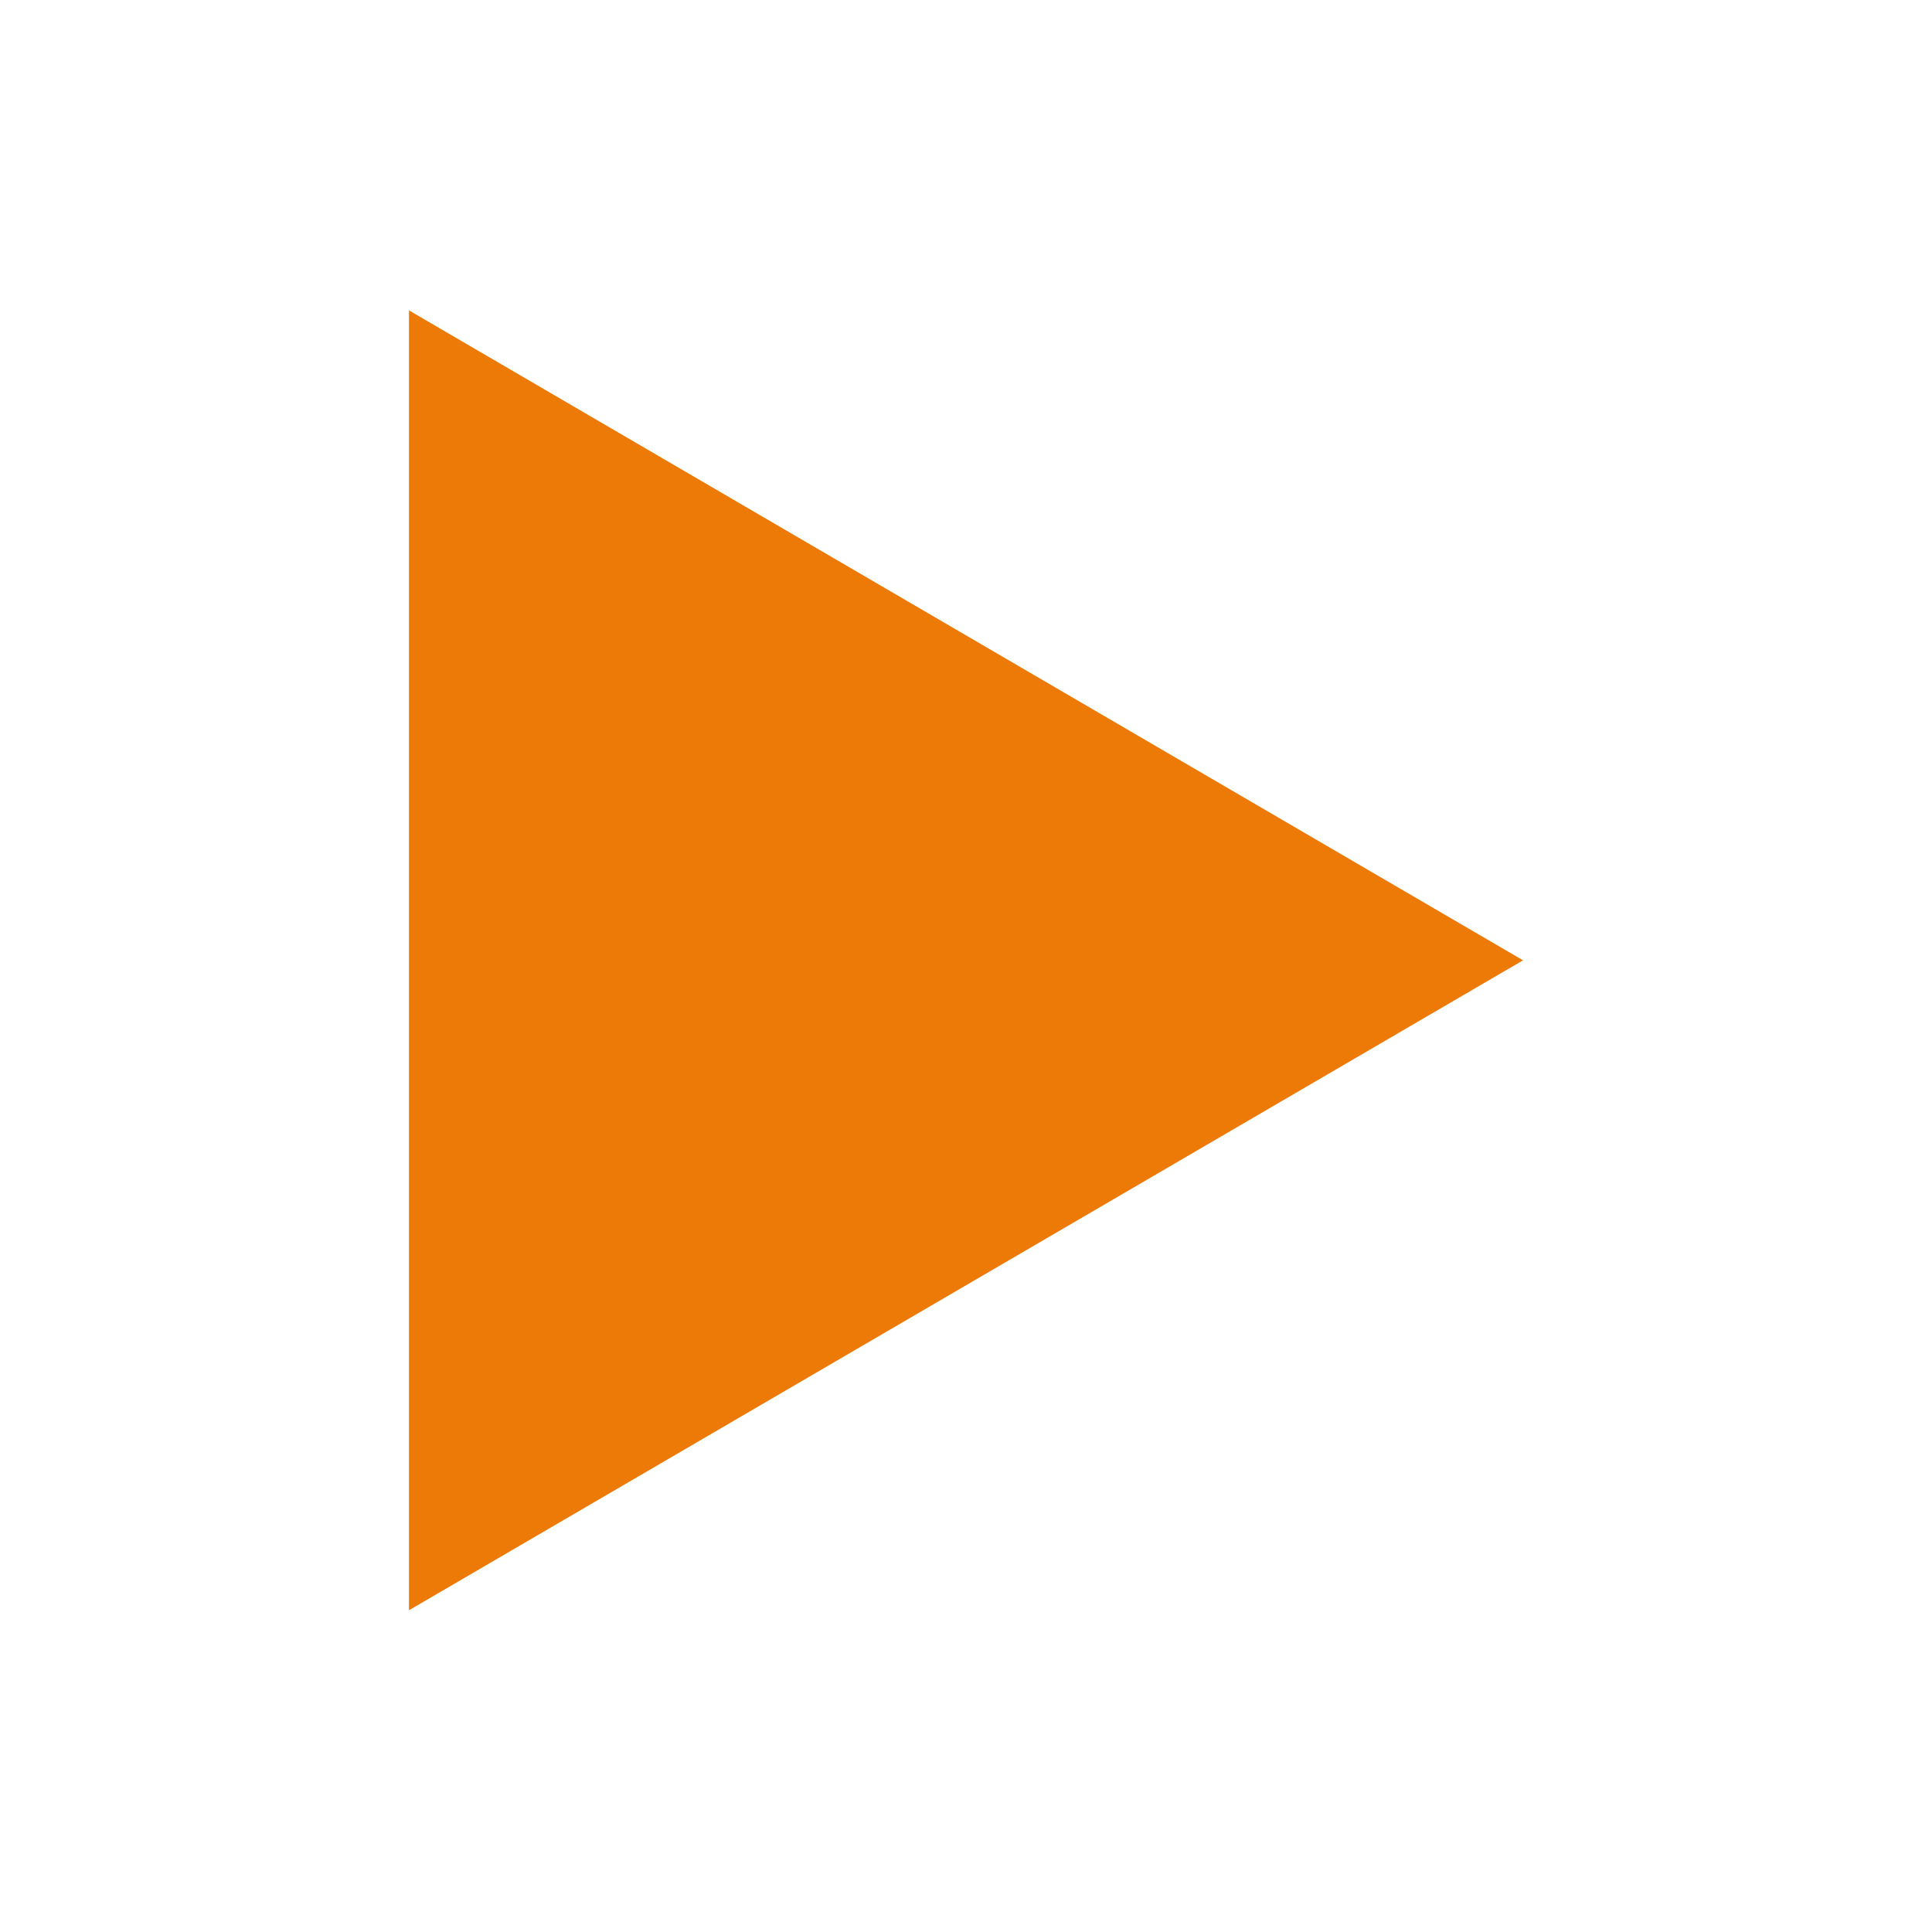<?xml version="1.0" encoding="UTF-8" standalone="no"?>
<!-- Created with Inkscape (http://www.inkscape.org/) -->

<svg
   xmlns:dc="http://purl.org/dc/elements/1.1/"
   xmlns:cc="http://creativecommons.org/ns#"
   xmlns:rdf="http://www.w3.org/1999/02/22-rdf-syntax-ns#"
   xmlns:svg="http://www.w3.org/2000/svg"
   xmlns="http://www.w3.org/2000/svg"
   xmlns:sodipodi="http://sodipodi.sourceforge.net/DTD/sodipodi-0.dtd"
   xmlns:inkscape="http://www.inkscape.org/namespaces/inkscape"
   width="4.762mm"
   height="4.762mm"
   viewBox="0 0 4.762 4.762"
   version="1.1"
   id="svg8"
   inkscape:version="0.92.1 r15371"
   sodipodi:docname="next.svg">
  <defs
     id="defs2">
    <inkscape:perspective
       sodipodi:type="inkscape:persp3d"
       inkscape:vp_x="-30.705217 : 20.043811 : 1"
       inkscape:vp_y="0 : 55221.145 : 0"
       inkscape:vp_z="75.832238 : 20.043811 : 1"
       inkscape:persp3d-origin="22.563513 : -23.787059 : 1"
       id="perspective10561" />
    <inkscape:perspective
       sodipodi:type="inkscape:persp3d"
       inkscape:vp_x="1.7069556 : 10.451315 : 1"
       inkscape:vp_y="0 : 14610.595 : 0"
       inkscape:vp_z="29.894992 : 10.451315 : 1"
       inkscape:persp3d-origin="15.800974 : -1.1456029 : 1"
       id="perspective10411" />
    <inkscape:perspective
       sodipodi:type="inkscape:persp3d"
       inkscape:vp_x="0.19208503 : 2.5870661 : 1"
       inkscape:vp_y="0 : 1450.255 : 0"
       inkscape:vp_z="2.9900437 : 2.5870661 : 1"
       inkscape:persp3d-origin="1.5910644 : 1.4359502 : 1"
       id="perspective10363" />
    <inkscape:perspective
       sodipodi:type="inkscape:persp3d"
       inkscape:vp_x="0.33459183 : 2.925187 : 1"
       inkscape:vp_y="0 : 2467.9505 : 0"
       inkscape:vp_z="5.0959772 : 2.925187 : 1"
       inkscape:persp3d-origin="2.7152846 : 0.96629235 : 1"
       id="perspective10194" />
    <inkscape:perspective
       sodipodi:type="inkscape:persp3d"
       inkscape:vp_x="1.943959 : 9.8665687 : 1"
       inkscape:vp_y="3818.258 : 2.9185178e-013 : 0"
       inkscape:vp_z="1.943959 : 0.67070042 : 1"
       inkscape:persp3d-origin="-1.0867199 : 5.2686345 : 1"
       id="perspective10162" />
    <inkscape:perspective
       sodipodi:type="inkscape:persp3d"
       inkscape:vp_x="11.552281 : 1.5128481 : 1"
       inkscape:vp_y="0 : 3865.7201 : 0"
       inkscape:vp_z="19.010366 : 1.5128481 : 1"
       inkscape:persp3d-origin="15.281324 : -1.555503 : 1"
       id="perspective10060" />
    <filter
       id="filter11894"
       inkscape:label="Blur"
       style="color-interpolation-filters:sRGB">
      <feGaussianBlur
         id="feGaussianBlur11892"
         result="blur"
         stdDeviation="0.01 0.01" />
    </filter>
    <filter
       id="filter11894-7"
       inkscape:label="Blur"
       style="color-interpolation-filters:sRGB">
      <feGaussianBlur
         id="feGaussianBlur11892-9"
         result="blur"
         stdDeviation="0.01 0.01" />
    </filter>
    <filter
       id="filter11894-0"
       inkscape:label="Blur"
       style="color-interpolation-filters:sRGB">
      <feGaussianBlur
         id="feGaussianBlur11892-5"
         result="blur"
         stdDeviation="0.01 0.01" />
    </filter>
    <filter
       id="filter11894-9"
       inkscape:label="Blur"
       style="color-interpolation-filters:sRGB">
      <feGaussianBlur
         id="feGaussianBlur11892-8"
         result="blur"
         stdDeviation="0.01 0.01" />
    </filter>
    <filter
       id="filter11894-7-2"
       inkscape:label="Blur"
       style="color-interpolation-filters:sRGB">
      <feGaussianBlur
         id="feGaussianBlur11892-9-4"
         result="blur"
         stdDeviation="0.01 0.01" />
    </filter>
    <filter
       id="filter11894-7-7"
       inkscape:label="Blur"
       style="color-interpolation-filters:sRGB">
      <feGaussianBlur
         id="feGaussianBlur11892-9-8"
         result="blur"
         stdDeviation="0.01 0.01" />
    </filter>
    <filter
       id="filter11894-7-2-3"
       inkscape:label="Blur"
       style="color-interpolation-filters:sRGB">
      <feGaussianBlur
         id="feGaussianBlur11892-9-4-9"
         result="blur"
         stdDeviation="0.01 0.01" />
    </filter>
    <filter
       id="filter11894-79"
       inkscape:label="Blur"
       style="color-interpolation-filters:sRGB">
      <feGaussianBlur
         id="feGaussianBlur11892-50"
         result="blur"
         stdDeviation="0.01 0.01" />
    </filter>
    <filter
       id="filter11894-79-4"
       inkscape:label="Blur"
       style="color-interpolation-filters:sRGB">
      <feGaussianBlur
         id="feGaussianBlur11892-50-8"
         result="blur"
         stdDeviation="0.01 0.01" />
    </filter>
    <filter
       id="filter11894-9-7"
       inkscape:label="Blur"
       style="color-interpolation-filters:sRGB">
      <feGaussianBlur
         id="feGaussianBlur11892-8-0"
         result="blur"
         stdDeviation="0.01 0.01" />
    </filter>
    <filter
       style="color-interpolation-filters:sRGB;"
       inkscape:label="Blur"
       id="filter152">
      <feGaussianBlur
         stdDeviation="0.02 0.02"
         result="fbSourceGraphic"
         id="feGaussianBlur150" />
      <feColorMatrix
         result="fbSourceGraphicAlpha"
         in="fbSourceGraphic"
         values="0 0 0 -1 0 0 0 0 -1 0 0 0 0 -1 0 0 0 0 1 0"
         id="feColorMatrix154" />
      <feGaussianBlur
         id="feGaussianBlur156"
         stdDeviation="0.01 0.01"
         result="blur"
         in="fbSourceGraphic" />
    </filter>
    <filter
       style="color-interpolation-filters:sRGB"
       inkscape:label="Blur"
       id="filter152-2">
      <feGaussianBlur
         stdDeviation="0.02 0.02"
         result="fbSourceGraphic"
         id="feGaussianBlur150-3" />
      <feColorMatrix
         result="fbSourceGraphicAlpha"
         in="fbSourceGraphic"
         values="0 0 0 -1 0 0 0 0 -1 0 0 0 0 -1 0 0 0 0 1 0"
         id="feColorMatrix154-8" />
      <feGaussianBlur
         id="feGaussianBlur156-8"
         stdDeviation="0.01 0.01"
         result="blur"
         in="fbSourceGraphic" />
    </filter>
    <filter
       style="color-interpolation-filters:sRGB"
       inkscape:label="Blur"
       id="filter152-6">
      <feGaussianBlur
         stdDeviation="0.02 0.02"
         result="fbSourceGraphic"
         id="feGaussianBlur150-5" />
      <feColorMatrix
         result="fbSourceGraphicAlpha"
         in="fbSourceGraphic"
         values="0 0 0 -1 0 0 0 0 -1 0 0 0 0 -1 0 0 0 0 1 0"
         id="feColorMatrix154-7" />
      <feGaussianBlur
         id="feGaussianBlur156-3"
         stdDeviation="0.01 0.01"
         result="blur"
         in="fbSourceGraphic" />
    </filter>
    <filter
       style="color-interpolation-filters:sRGB"
       inkscape:label="Blur"
       id="filter152-0">
      <feGaussianBlur
         stdDeviation="0.02 0.02"
         result="fbSourceGraphic"
         id="feGaussianBlur150-9" />
      <feColorMatrix
         result="fbSourceGraphicAlpha"
         in="fbSourceGraphic"
         values="0 0 0 -1 0 0 0 0 -1 0 0 0 0 -1 0 0 0 0 1 0"
         id="feColorMatrix154-9" />
      <feGaussianBlur
         id="feGaussianBlur156-5"
         stdDeviation="0.01 0.01"
         result="blur"
         in="fbSourceGraphic" />
    </filter>
    <filter
       style="color-interpolation-filters:sRGB"
       inkscape:label="Blur"
       id="filter152-7">
      <feGaussianBlur
         stdDeviation="0.02 0.02"
         result="fbSourceGraphic"
         id="feGaussianBlur150-7" />
      <feColorMatrix
         result="fbSourceGraphicAlpha"
         in="fbSourceGraphic"
         values="0 0 0 -1 0 0 0 0 -1 0 0 0 0 -1 0 0 0 0 1 0"
         id="feColorMatrix154-4" />
      <feGaussianBlur
         id="feGaussianBlur156-1"
         stdDeviation="0.01 0.01"
         result="blur"
         in="fbSourceGraphic" />
    </filter>
    <filter
       style="color-interpolation-filters:sRGB"
       inkscape:label="Blur"
       id="filter152-1">
      <feGaussianBlur
         stdDeviation="0.02 0.02"
         result="fbSourceGraphic"
         id="feGaussianBlur150-31" />
      <feColorMatrix
         result="fbSourceGraphicAlpha"
         in="fbSourceGraphic"
         values="0 0 0 -1 0 0 0 0 -1 0 0 0 0 -1 0 0 0 0 1 0"
         id="feColorMatrix154-85" />
      <feGaussianBlur
         id="feGaussianBlur156-6"
         stdDeviation="0.01 0.01"
         result="blur"
         in="fbSourceGraphic" />
    </filter>
    <filter
       style="color-interpolation-filters:sRGB;"
       inkscape:label="Blur"
       id="filter279">
      <feGaussianBlur
         stdDeviation="0.01 0.01"
         result="blur"
         id="feGaussianBlur277" />
    </filter>
    <filter
       style="color-interpolation-filters:sRGB;"
       inkscape:label="Blur"
       id="filter285">
      <feGaussianBlur
         stdDeviation="0.01 0.01"
         result="blur"
         id="feGaussianBlur283" />
    </filter>
    <filter
       style="color-interpolation-filters:sRGB;"
       inkscape:label="Blur"
       id="filter294">
      <feGaussianBlur
         stdDeviation="0.01 0.01"
         result="blur"
         id="feGaussianBlur292" />
    </filter>
    <filter
       style="color-interpolation-filters:sRGB;"
       inkscape:label="Blur"
       id="filter300">
      <feGaussianBlur
         stdDeviation="0.01 0.01"
         result="blur"
         id="feGaussianBlur298" />
    </filter>
    <filter
       style="color-interpolation-filters:sRGB;"
       inkscape:label="Blend"
       id="filter300-9"
       inkscape:menu="Image Effects"
       inkscape:menu-tooltip="Glowing image content without blurring it">
      <feGaussianBlur
         stdDeviation="0.01 0.01"
         result="fbSourceGraphic"
         id="feGaussianBlur298-8" />
      <feColorMatrix
         result="fbSourceGraphicAlpha"
         in="fbSourceGraphic"
         values="0 0 0 -1 0 0 0 0 -1 0 0 0 0 -1 0 0 0 0 1 0"
         id="feColorMatrix323" />
      <feGaussianBlur
         id="feGaussianBlur325"
         stdDeviation="0.01 0.01"
         result="fbSourceGraphic"
         in="fbSourceGraphic" />
      <feColorMatrix
         result="fbSourceGraphicAlpha"
         in="fbSourceGraphic"
         values="0 0 0 -1 0 0 0 0 -1 0 0 0 0 -1 0 0 0 0 1 0"
         id="feColorMatrix327" />
      <feGaussianBlur
         id="feGaussianBlur329"
         stdDeviation="0.01 0.01"
         result="fbSourceGraphic"
         in="fbSourceGraphic" />
      <feColorMatrix
         result="fbSourceGraphicAlpha"
         in="fbSourceGraphic"
         values="0 0 0 -1 0 0 0 0 -1 0 0 0 0 -1 0 0 0 0 1 0"
         id="feColorMatrix331" />
      <feGaussianBlur
         id="feGaussianBlur333"
         stdDeviation="0.01 0.01"
         result="fbSourceGraphic"
         in="fbSourceGraphic" />
      <feColorMatrix
         result="fbSourceGraphicAlpha"
         in="fbSourceGraphic"
         values="0 0 0 -1 0 0 0 0 -1 0 0 0 0 -1 0 0 0 0 1 0"
         id="feColorMatrix335" />
      <feGaussianBlur
         id="feGaussianBlur337"
         stdDeviation="0.01 0.01"
         result="fbSourceGraphic"
         in="fbSourceGraphic" />
      <feColorMatrix
         result="fbSourceGraphicAlpha"
         in="fbSourceGraphic"
         values="0 0 0 -1 0 0 0 0 -1 0 0 0 0 -1 0 0 0 0 1 0"
         id="feColorMatrix339" />
      <feGaussianBlur
         id="feGaussianBlur341"
         stdDeviation="0.01 0.01"
         result="fbSourceGraphic"
         in="fbSourceGraphic" />
      <feColorMatrix
         result="fbSourceGraphicAlpha"
         in="fbSourceGraphic"
         values="0 0 0 -1 0 0 0 0 -1 0 0 0 0 -1 0 0 0 0 1 0"
         id="feColorMatrix343" />
      <feGaussianBlur
         id="feGaussianBlur345"
         stdDeviation="0.01 0.01"
         result="fbSourceGraphic"
         in="fbSourceGraphic" />
      <feColorMatrix
         result="fbSourceGraphicAlpha"
         in="fbSourceGraphic"
         values="0 0 0 -1 0 0 0 0 -1 0 0 0 0 -1 0 0 0 0 1 0"
         id="feColorMatrix347" />
      <feGaussianBlur
         id="feGaussianBlur349"
         stdDeviation="0.01 0.01"
         result="fbSourceGraphic"
         in="fbSourceGraphic" />
      <feColorMatrix
         result="fbSourceGraphicAlpha"
         in="fbSourceGraphic"
         values="0 0 0 -1 0 0 0 0 -1 0 0 0 0 -1 0 0 0 0 1 0"
         id="feColorMatrix351" />
      <feGaussianBlur
         id="feGaussianBlur353"
         stdDeviation="0.01 0.01"
         result="fbSourceGraphic"
         in="fbSourceGraphic" />
      <feColorMatrix
         result="fbSourceGraphicAlpha"
         in="fbSourceGraphic"
         values="0 0 0 -1 0 0 0 0 -1 0 0 0 0 -1 0 0 0 0 1 0"
         id="feColorMatrix355" />
      <feGaussianBlur
         id="feGaussianBlur357"
         stdDeviation="0.01 0.01"
         result="fbSourceGraphic"
         in="fbSourceGraphic" />
      <feColorMatrix
         result="fbSourceGraphicAlpha"
         in="fbSourceGraphic"
         values="0 0 0 -1 0 0 0 0 -1 0 0 0 0 -1 0 0 0 0 1 0"
         id="feColorMatrix359" />
      <feGaussianBlur
         id="feGaussianBlur361"
         stdDeviation="0.01 0.01"
         result="fbSourceGraphic"
         in="fbSourceGraphic" />
      <feColorMatrix
         result="fbSourceGraphicAlpha"
         in="fbSourceGraphic"
         values="0 0 0 -1 0 0 0 0 -1 0 0 0 0 -1 0 0 0 0 1 0"
         id="feColorMatrix363" />
      <feGaussianBlur
         id="feGaussianBlur365"
         stdDeviation="0.01 0.01"
         result="fbSourceGraphic"
         in="fbSourceGraphic" />
      <feColorMatrix
         result="fbSourceGraphicAlpha"
         in="fbSourceGraphic"
         values="0 0 0 -1 0 0 0 0 -1 0 0 0 0 -1 0 0 0 0 1 0"
         id="feColorMatrix367" />
      <feGaussianBlur
         id="feGaussianBlur369"
         stdDeviation="0.01 0.01"
         result="fbSourceGraphic"
         in="fbSourceGraphic" />
      <feColorMatrix
         result="fbSourceGraphicAlpha"
         in="fbSourceGraphic"
         values="0 0 0 -1 0 0 0 0 -1 0 0 0 0 -1 0 0 0 0 1 0"
         id="feColorMatrix371" />
      <feGaussianBlur
         id="feGaussianBlur373"
         stdDeviation="0.01 0.01"
         result="fbSourceGraphic"
         in="fbSourceGraphic" />
      <feColorMatrix
         result="fbSourceGraphicAlpha"
         in="fbSourceGraphic"
         values="0 0 0 -1 0 0 0 0 -1 0 0 0 0 -1 0 0 0 0 1 0"
         id="feColorMatrix375" />
      <feGaussianBlur
         id="feGaussianBlur377"
         stdDeviation="0.01 0.01"
         result="fbSourceGraphic"
         in="fbSourceGraphic" />
      <feColorMatrix
         result="fbSourceGraphicAlpha"
         in="fbSourceGraphic"
         values="0 0 0 -1 0 0 0 0 -1 0 0 0 0 -1 0 0 0 0 1 0"
         id="feColorMatrix379" />
      <feGaussianBlur
         id="feGaussianBlur381"
         stdDeviation="0.01 0.01"
         result="fbSourceGraphic"
         in="fbSourceGraphic" />
      <feColorMatrix
         result="fbSourceGraphicAlpha"
         in="fbSourceGraphic"
         values="0 0 0 -1 0 0 0 0 -1 0 0 0 0 -1 0 0 0 0 1 0"
         id="feColorMatrix383" />
      <feGaussianBlur
         id="feGaussianBlur385"
         stdDeviation="0.01 0.01"
         result="fbSourceGraphic"
         in="fbSourceGraphic" />
      <feColorMatrix
         result="fbSourceGraphicAlpha"
         in="fbSourceGraphic"
         values="0 0 0 -1 0 0 0 0 -1 0 0 0 0 -1 0 0 0 0 1 0"
         id="feColorMatrix387" />
      <feGaussianBlur
         id="feGaussianBlur389"
         stdDeviation="0.01 0.01"
         result="fbSourceGraphic"
         in="fbSourceGraphic" />
      <feColorMatrix
         result="fbSourceGraphicAlpha"
         in="fbSourceGraphic"
         values="0 0 0 -1 0 0 0 0 -1 0 0 0 0 -1 0 0 0 0 1 0"
         id="feColorMatrix391" />
      <feGaussianBlur
         id="feGaussianBlur393"
         stdDeviation="0.01 0.01"
         result="fbSourceGraphic"
         in="fbSourceGraphic" />
      <feColorMatrix
         result="fbSourceGraphicAlpha"
         in="fbSourceGraphic"
         values="0 0 0 -1 0 0 0 0 -1 0 0 0 0 -1 0 0 0 0 1 0"
         id="feColorMatrix395" />
      <feGaussianBlur
         id="feGaussianBlur397"
         stdDeviation="0.03 0.03"
         result="fbSourceGraphic"
         in="fbSourceGraphic" />
      <feColorMatrix
         result="fbSourceGraphicAlpha"
         in="fbSourceGraphic"
         values="0 0 0 -1 0 0 0 0 -1 0 0 0 0 -1 0 0 0 0 1 0"
         id="feColorMatrix399" />
      <feGaussianBlur
         id="feGaussianBlur401"
         stdDeviation="0.1 0.1"
         result="fbSourceGraphic"
         in="fbSourceGraphic" />
      <feColorMatrix
         result="fbSourceGraphicAlpha"
         in="fbSourceGraphic"
         values="0 0 0 -1 0 0 0 0 -1 0 0 0 0 -1 0 0 0 0 1 0"
         id="feColorMatrix403" />
      <feGaussianBlur
         id="feGaussianBlur405"
         stdDeviation="0.4 0.4"
         result="fbSourceGraphic"
         in="fbSourceGraphic" />
      <feColorMatrix
         result="fbSourceGraphicAlpha"
         in="fbSourceGraphic"
         values="0 0 0 -1 0 0 0 0 -1 0 0 0 0 -1 0 0 0 0 1 0"
         id="feColorMatrix554" />
      <feGaussianBlur
         id="feGaussianBlur556"
         stdDeviation="5"
         result="result3"
         in="fbSourceGraphic" />
      <feColorMatrix
         id="feColorMatrix558"
         values="1 0 0 0 0 0 1 0 0 0 0 0 1 0 0 0 0 0 50 0 "
         result="result7" />
      <feComposite
         in2="fbSourceGraphic"
         id="feComposite560"
         operator="in"
         result="result9" />
      <feComposite
         in2="result7"
         id="feComposite562"
         operator="arithmetic"
         in="result9"
         k1="0.5"
         k3="0.5"
         result="result1" />
      <feBlend
         in2="result1"
         id="feBlend564"
         result="result5"
         mode="screen"
         in="fbSourceGraphic" />
      <feBlend
         in2="result5"
         id="feBlend566"
         mode="darken"
         in="result5"
         result="result6" />
      <feComposite
         in2="fbSourceGraphic"
         id="feComposite568"
         operator="in"
         result="fbSourceGraphic" />
      <feColorMatrix
         result="fbSourceGraphicAlpha"
         in="fbSourceGraphic"
         values="0 0 0 -1 0 0 0 0 -1 0 0 0 0 -1 0 0 0 0 1 0"
         id="feColorMatrix570" />
      <feBlend
         in2="BackgroundImage"
         id="feBlend572"
         mode="normal"
         result="fbSourceGraphic"
         in="fbSourceGraphic" />
      <feColorMatrix
         result="fbSourceGraphicAlpha"
         in="fbSourceGraphic"
         values="0 0 0 -1 0 0 0 0 -1 0 0 0 0 -1 0 0 0 0 1 0"
         id="feColorMatrix574" />
      <feBlend
         in2="BackgroundImage"
         id="feBlend576"
         mode="normal"
         result="fbSourceGraphic"
         in="fbSourceGraphic" />
      <feColorMatrix
         result="fbSourceGraphicAlpha"
         in="fbSourceGraphic"
         values="0 0 0 -1 0 0 0 0 -1 0 0 0 0 -1 0 0 0 0 1 0"
         id="feColorMatrix578" />
      <feBlend
         in2="BackgroundImage"
         id="feBlend580"
         mode="normal"
         result="fbSourceGraphic"
         in="fbSourceGraphic" />
      <feColorMatrix
         result="fbSourceGraphicAlpha"
         in="fbSourceGraphic"
         values="0 0 0 -1 0 0 0 0 -1 0 0 0 0 -1 0 0 0 0 1 0"
         id="feColorMatrix582" />
      <feBlend
         in2="BackgroundImage"
         id="feBlend584"
         mode="normal"
         result="fbSourceGraphic"
         in="fbSourceGraphic" />
      <feColorMatrix
         result="fbSourceGraphicAlpha"
         in="fbSourceGraphic"
         values="0 0 0 -1 0 0 0 0 -1 0 0 0 0 -1 0 0 0 0 1 0"
         id="feColorMatrix586" />
      <feBlend
         in2="BackgroundImage"
         id="feBlend588"
         mode="normal"
         result="fbSourceGraphic"
         in="fbSourceGraphic" />
      <feColorMatrix
         result="fbSourceGraphicAlpha"
         in="fbSourceGraphic"
         values="0 0 0 -1 0 0 0 0 -1 0 0 0 0 -1 0 0 0 0 1 0"
         id="feColorMatrix590" />
      <feBlend
         in2="BackgroundImage"
         id="feBlend592"
         mode="normal"
         result="fbSourceGraphic"
         in="fbSourceGraphic" />
      <feColorMatrix
         result="fbSourceGraphicAlpha"
         in="fbSourceGraphic"
         values="0 0 0 -1 0 0 0 0 -1 0 0 0 0 -1 0 0 0 0 1 0"
         id="feColorMatrix594" />
      <feBlend
         in2="BackgroundImage"
         id="feBlend596"
         mode="normal"
         result="fbSourceGraphic"
         in="fbSourceGraphic" />
      <feColorMatrix
         result="fbSourceGraphicAlpha"
         in="fbSourceGraphic"
         values="0 0 0 -1 0 0 0 0 -1 0 0 0 0 -1 0 0 0 0 1 0"
         id="feColorMatrix598" />
      <feBlend
         in2="BackgroundImage"
         id="feBlend600"
         mode="normal"
         result="fbSourceGraphic"
         in="fbSourceGraphic" />
      <feColorMatrix
         result="fbSourceGraphicAlpha"
         in="fbSourceGraphic"
         values="0 0 0 -1 0 0 0 0 -1 0 0 0 0 -1 0 0 0 0 1 0"
         id="feColorMatrix602" />
      <feBlend
         in2="BackgroundImage"
         id="feBlend604"
         mode="normal"
         result="fbSourceGraphic"
         in="fbSourceGraphic" />
      <feColorMatrix
         result="fbSourceGraphicAlpha"
         in="fbSourceGraphic"
         values="0 0 0 -1 0 0 0 0 -1 0 0 0 0 -1 0 0 0 0 1 0"
         id="feColorMatrix606" />
      <feBlend
         in2="BackgroundImage"
         id="feBlend608"
         mode="normal"
         result="fbSourceGraphic"
         in="fbSourceGraphic" />
      <feColorMatrix
         result="fbSourceGraphicAlpha"
         in="fbSourceGraphic"
         values="0 0 0 -1 0 0 0 0 -1 0 0 0 0 -1 0 0 0 0 1 0"
         id="feColorMatrix610" />
      <feBlend
         in2="BackgroundImage"
         id="feBlend612"
         mode="normal"
         result="fbSourceGraphic"
         in="fbSourceGraphic" />
      <feColorMatrix
         result="fbSourceGraphicAlpha"
         in="fbSourceGraphic"
         values="0 0 0 -1 0 0 0 0 -1 0 0 0 0 -1 0 0 0 0 1 0"
         id="feColorMatrix614" />
      <feBlend
         in2="BackgroundImage"
         id="feBlend616"
         mode="normal"
         result="blend"
         in="fbSourceGraphic" />
    </filter>
    <filter
       style="color-interpolation-filters:sRGB"
       inkscape:label="Blur"
       id="filter300-9-6">
      <feGaussianBlur
         stdDeviation="0.01 0.01"
         result="fbSourceGraphic"
         id="feGaussianBlur298-8-2" />
      <feColorMatrix
         result="fbSourceGraphicAlpha"
         in="fbSourceGraphic"
         values="0 0 0 -1 0 0 0 0 -1 0 0 0 0 -1 0 0 0 0 1 0"
         id="feColorMatrix323-3" />
      <feGaussianBlur
         id="feGaussianBlur325-6"
         stdDeviation="0.01 0.01"
         result="fbSourceGraphic"
         in="fbSourceGraphic" />
      <feColorMatrix
         result="fbSourceGraphicAlpha"
         in="fbSourceGraphic"
         values="0 0 0 -1 0 0 0 0 -1 0 0 0 0 -1 0 0 0 0 1 0"
         id="feColorMatrix327-3" />
      <feGaussianBlur
         id="feGaussianBlur329-9"
         stdDeviation="0.01 0.01"
         result="fbSourceGraphic"
         in="fbSourceGraphic" />
      <feColorMatrix
         result="fbSourceGraphicAlpha"
         in="fbSourceGraphic"
         values="0 0 0 -1 0 0 0 0 -1 0 0 0 0 -1 0 0 0 0 1 0"
         id="feColorMatrix331-7" />
      <feGaussianBlur
         id="feGaussianBlur333-8"
         stdDeviation="0.01 0.01"
         result="fbSourceGraphic"
         in="fbSourceGraphic" />
      <feColorMatrix
         result="fbSourceGraphicAlpha"
         in="fbSourceGraphic"
         values="0 0 0 -1 0 0 0 0 -1 0 0 0 0 -1 0 0 0 0 1 0"
         id="feColorMatrix335-2" />
      <feGaussianBlur
         id="feGaussianBlur337-8"
         stdDeviation="0.01 0.01"
         result="fbSourceGraphic"
         in="fbSourceGraphic" />
      <feColorMatrix
         result="fbSourceGraphicAlpha"
         in="fbSourceGraphic"
         values="0 0 0 -1 0 0 0 0 -1 0 0 0 0 -1 0 0 0 0 1 0"
         id="feColorMatrix339-3" />
      <feGaussianBlur
         id="feGaussianBlur341-2"
         stdDeviation="0.01 0.01"
         result="fbSourceGraphic"
         in="fbSourceGraphic" />
      <feColorMatrix
         result="fbSourceGraphicAlpha"
         in="fbSourceGraphic"
         values="0 0 0 -1 0 0 0 0 -1 0 0 0 0 -1 0 0 0 0 1 0"
         id="feColorMatrix343-7" />
      <feGaussianBlur
         id="feGaussianBlur345-1"
         stdDeviation="0.01 0.01"
         result="fbSourceGraphic"
         in="fbSourceGraphic" />
      <feColorMatrix
         result="fbSourceGraphicAlpha"
         in="fbSourceGraphic"
         values="0 0 0 -1 0 0 0 0 -1 0 0 0 0 -1 0 0 0 0 1 0"
         id="feColorMatrix347-2" />
      <feGaussianBlur
         id="feGaussianBlur349-0"
         stdDeviation="0.01 0.01"
         result="fbSourceGraphic"
         in="fbSourceGraphic" />
      <feColorMatrix
         result="fbSourceGraphicAlpha"
         in="fbSourceGraphic"
         values="0 0 0 -1 0 0 0 0 -1 0 0 0 0 -1 0 0 0 0 1 0"
         id="feColorMatrix351-8" />
      <feGaussianBlur
         id="feGaussianBlur353-2"
         stdDeviation="0.01 0.01"
         result="fbSourceGraphic"
         in="fbSourceGraphic" />
      <feColorMatrix
         result="fbSourceGraphicAlpha"
         in="fbSourceGraphic"
         values="0 0 0 -1 0 0 0 0 -1 0 0 0 0 -1 0 0 0 0 1 0"
         id="feColorMatrix355-8" />
      <feGaussianBlur
         id="feGaussianBlur357-1"
         stdDeviation="0.01 0.01"
         result="fbSourceGraphic"
         in="fbSourceGraphic" />
      <feColorMatrix
         result="fbSourceGraphicAlpha"
         in="fbSourceGraphic"
         values="0 0 0 -1 0 0 0 0 -1 0 0 0 0 -1 0 0 0 0 1 0"
         id="feColorMatrix359-3" />
      <feGaussianBlur
         id="feGaussianBlur361-4"
         stdDeviation="0.01 0.01"
         result="fbSourceGraphic"
         in="fbSourceGraphic" />
      <feColorMatrix
         result="fbSourceGraphicAlpha"
         in="fbSourceGraphic"
         values="0 0 0 -1 0 0 0 0 -1 0 0 0 0 -1 0 0 0 0 1 0"
         id="feColorMatrix363-9" />
      <feGaussianBlur
         id="feGaussianBlur365-5"
         stdDeviation="0.01 0.01"
         result="fbSourceGraphic"
         in="fbSourceGraphic" />
      <feColorMatrix
         result="fbSourceGraphicAlpha"
         in="fbSourceGraphic"
         values="0 0 0 -1 0 0 0 0 -1 0 0 0 0 -1 0 0 0 0 1 0"
         id="feColorMatrix367-9" />
      <feGaussianBlur
         id="feGaussianBlur369-5"
         stdDeviation="0.01 0.01"
         result="fbSourceGraphic"
         in="fbSourceGraphic" />
      <feColorMatrix
         result="fbSourceGraphicAlpha"
         in="fbSourceGraphic"
         values="0 0 0 -1 0 0 0 0 -1 0 0 0 0 -1 0 0 0 0 1 0"
         id="feColorMatrix371-1" />
      <feGaussianBlur
         id="feGaussianBlur373-6"
         stdDeviation="0.01 0.01"
         result="fbSourceGraphic"
         in="fbSourceGraphic" />
      <feColorMatrix
         result="fbSourceGraphicAlpha"
         in="fbSourceGraphic"
         values="0 0 0 -1 0 0 0 0 -1 0 0 0 0 -1 0 0 0 0 1 0"
         id="feColorMatrix375-6" />
      <feGaussianBlur
         id="feGaussianBlur377-2"
         stdDeviation="0.01 0.01"
         result="fbSourceGraphic"
         in="fbSourceGraphic" />
      <feColorMatrix
         result="fbSourceGraphicAlpha"
         in="fbSourceGraphic"
         values="0 0 0 -1 0 0 0 0 -1 0 0 0 0 -1 0 0 0 0 1 0"
         id="feColorMatrix379-7" />
      <feGaussianBlur
         id="feGaussianBlur381-5"
         stdDeviation="0.01 0.01"
         result="fbSourceGraphic"
         in="fbSourceGraphic" />
      <feColorMatrix
         result="fbSourceGraphicAlpha"
         in="fbSourceGraphic"
         values="0 0 0 -1 0 0 0 0 -1 0 0 0 0 -1 0 0 0 0 1 0"
         id="feColorMatrix383-6" />
      <feGaussianBlur
         id="feGaussianBlur385-2"
         stdDeviation="0.01 0.01"
         result="fbSourceGraphic"
         in="fbSourceGraphic" />
      <feColorMatrix
         result="fbSourceGraphicAlpha"
         in="fbSourceGraphic"
         values="0 0 0 -1 0 0 0 0 -1 0 0 0 0 -1 0 0 0 0 1 0"
         id="feColorMatrix387-7" />
      <feGaussianBlur
         id="feGaussianBlur389-6"
         stdDeviation="0.01 0.01"
         result="fbSourceGraphic"
         in="fbSourceGraphic" />
      <feColorMatrix
         result="fbSourceGraphicAlpha"
         in="fbSourceGraphic"
         values="0 0 0 -1 0 0 0 0 -1 0 0 0 0 -1 0 0 0 0 1 0"
         id="feColorMatrix391-4" />
      <feGaussianBlur
         id="feGaussianBlur393-9"
         stdDeviation="0.01 0.01"
         result="fbSourceGraphic"
         in="fbSourceGraphic" />
      <feColorMatrix
         result="fbSourceGraphicAlpha"
         in="fbSourceGraphic"
         values="0 0 0 -1 0 0 0 0 -1 0 0 0 0 -1 0 0 0 0 1 0"
         id="feColorMatrix395-6" />
      <feGaussianBlur
         id="feGaussianBlur397-4"
         stdDeviation="0.03 0.03"
         result="fbSourceGraphic"
         in="fbSourceGraphic" />
      <feColorMatrix
         result="fbSourceGraphicAlpha"
         in="fbSourceGraphic"
         values="0 0 0 -1 0 0 0 0 -1 0 0 0 0 -1 0 0 0 0 1 0"
         id="feColorMatrix399-7" />
      <feGaussianBlur
         id="feGaussianBlur401-8"
         stdDeviation="0.1 0.1"
         result="fbSourceGraphic"
         in="fbSourceGraphic" />
      <feColorMatrix
         result="fbSourceGraphicAlpha"
         in="fbSourceGraphic"
         values="0 0 0 -1 0 0 0 0 -1 0 0 0 0 -1 0 0 0 0 1 0"
         id="feColorMatrix403-8" />
      <feGaussianBlur
         id="feGaussianBlur405-1"
         stdDeviation="0.4 0.4"
         result="blur"
         in="fbSourceGraphic" />
    </filter>
    <filter
       style="color-interpolation-filters:sRGB"
       inkscape:label="Blend"
       id="filter300-9-8"
       inkscape:menu="Image Effects"
       inkscape:menu-tooltip="Glowing image content without blurring it">
      <feGaussianBlur
         stdDeviation="0.01 0.01"
         result="fbSourceGraphic"
         id="feGaussianBlur298-8-4" />
      <feColorMatrix
         result="fbSourceGraphicAlpha"
         in="fbSourceGraphic"
         values="0 0 0 -1 0 0 0 0 -1 0 0 0 0 -1 0 0 0 0 1 0"
         id="feColorMatrix323-6" />
      <feGaussianBlur
         id="feGaussianBlur325-9"
         stdDeviation="0.01 0.01"
         result="fbSourceGraphic"
         in="fbSourceGraphic" />
      <feColorMatrix
         result="fbSourceGraphicAlpha"
         in="fbSourceGraphic"
         values="0 0 0 -1 0 0 0 0 -1 0 0 0 0 -1 0 0 0 0 1 0"
         id="feColorMatrix327-2" />
      <feGaussianBlur
         id="feGaussianBlur329-1"
         stdDeviation="0.01 0.01"
         result="fbSourceGraphic"
         in="fbSourceGraphic" />
      <feColorMatrix
         result="fbSourceGraphicAlpha"
         in="fbSourceGraphic"
         values="0 0 0 -1 0 0 0 0 -1 0 0 0 0 -1 0 0 0 0 1 0"
         id="feColorMatrix331-9" />
      <feGaussianBlur
         id="feGaussianBlur333-5"
         stdDeviation="0.01 0.01"
         result="fbSourceGraphic"
         in="fbSourceGraphic" />
      <feColorMatrix
         result="fbSourceGraphicAlpha"
         in="fbSourceGraphic"
         values="0 0 0 -1 0 0 0 0 -1 0 0 0 0 -1 0 0 0 0 1 0"
         id="feColorMatrix335-6" />
      <feGaussianBlur
         id="feGaussianBlur337-6"
         stdDeviation="0.01 0.01"
         result="fbSourceGraphic"
         in="fbSourceGraphic" />
      <feColorMatrix
         result="fbSourceGraphicAlpha"
         in="fbSourceGraphic"
         values="0 0 0 -1 0 0 0 0 -1 0 0 0 0 -1 0 0 0 0 1 0"
         id="feColorMatrix339-1" />
      <feGaussianBlur
         id="feGaussianBlur341-3"
         stdDeviation="0.01 0.01"
         result="fbSourceGraphic"
         in="fbSourceGraphic" />
      <feColorMatrix
         result="fbSourceGraphicAlpha"
         in="fbSourceGraphic"
         values="0 0 0 -1 0 0 0 0 -1 0 0 0 0 -1 0 0 0 0 1 0"
         id="feColorMatrix343-9" />
      <feGaussianBlur
         id="feGaussianBlur345-4"
         stdDeviation="0.01 0.01"
         result="fbSourceGraphic"
         in="fbSourceGraphic" />
      <feColorMatrix
         result="fbSourceGraphicAlpha"
         in="fbSourceGraphic"
         values="0 0 0 -1 0 0 0 0 -1 0 0 0 0 -1 0 0 0 0 1 0"
         id="feColorMatrix347-8" />
      <feGaussianBlur
         id="feGaussianBlur349-00"
         stdDeviation="0.01 0.01"
         result="fbSourceGraphic"
         in="fbSourceGraphic" />
      <feColorMatrix
         result="fbSourceGraphicAlpha"
         in="fbSourceGraphic"
         values="0 0 0 -1 0 0 0 0 -1 0 0 0 0 -1 0 0 0 0 1 0"
         id="feColorMatrix351-2" />
      <feGaussianBlur
         id="feGaussianBlur353-4"
         stdDeviation="0.01 0.01"
         result="fbSourceGraphic"
         in="fbSourceGraphic" />
      <feColorMatrix
         result="fbSourceGraphicAlpha"
         in="fbSourceGraphic"
         values="0 0 0 -1 0 0 0 0 -1 0 0 0 0 -1 0 0 0 0 1 0"
         id="feColorMatrix355-81" />
      <feGaussianBlur
         id="feGaussianBlur357-4"
         stdDeviation="0.01 0.01"
         result="fbSourceGraphic"
         in="fbSourceGraphic" />
      <feColorMatrix
         result="fbSourceGraphicAlpha"
         in="fbSourceGraphic"
         values="0 0 0 -1 0 0 0 0 -1 0 0 0 0 -1 0 0 0 0 1 0"
         id="feColorMatrix359-1" />
      <feGaussianBlur
         id="feGaussianBlur361-5"
         stdDeviation="0.01 0.01"
         result="fbSourceGraphic"
         in="fbSourceGraphic" />
      <feColorMatrix
         result="fbSourceGraphicAlpha"
         in="fbSourceGraphic"
         values="0 0 0 -1 0 0 0 0 -1 0 0 0 0 -1 0 0 0 0 1 0"
         id="feColorMatrix363-95" />
      <feGaussianBlur
         id="feGaussianBlur365-4"
         stdDeviation="0.01 0.01"
         result="fbSourceGraphic"
         in="fbSourceGraphic" />
      <feColorMatrix
         result="fbSourceGraphicAlpha"
         in="fbSourceGraphic"
         values="0 0 0 -1 0 0 0 0 -1 0 0 0 0 -1 0 0 0 0 1 0"
         id="feColorMatrix367-99" />
      <feGaussianBlur
         id="feGaussianBlur369-3"
         stdDeviation="0.01 0.01"
         result="fbSourceGraphic"
         in="fbSourceGraphic" />
      <feColorMatrix
         result="fbSourceGraphicAlpha"
         in="fbSourceGraphic"
         values="0 0 0 -1 0 0 0 0 -1 0 0 0 0 -1 0 0 0 0 1 0"
         id="feColorMatrix371-5" />
      <feGaussianBlur
         id="feGaussianBlur373-2"
         stdDeviation="0.01 0.01"
         result="fbSourceGraphic"
         in="fbSourceGraphic" />
      <feColorMatrix
         result="fbSourceGraphicAlpha"
         in="fbSourceGraphic"
         values="0 0 0 -1 0 0 0 0 -1 0 0 0 0 -1 0 0 0 0 1 0"
         id="feColorMatrix375-65" />
      <feGaussianBlur
         id="feGaussianBlur377-9"
         stdDeviation="0.01 0.01"
         result="fbSourceGraphic"
         in="fbSourceGraphic" />
      <feColorMatrix
         result="fbSourceGraphicAlpha"
         in="fbSourceGraphic"
         values="0 0 0 -1 0 0 0 0 -1 0 0 0 0 -1 0 0 0 0 1 0"
         id="feColorMatrix379-3" />
      <feGaussianBlur
         id="feGaussianBlur381-9"
         stdDeviation="0.01 0.01"
         result="fbSourceGraphic"
         in="fbSourceGraphic" />
      <feColorMatrix
         result="fbSourceGraphicAlpha"
         in="fbSourceGraphic"
         values="0 0 0 -1 0 0 0 0 -1 0 0 0 0 -1 0 0 0 0 1 0"
         id="feColorMatrix383-0" />
      <feGaussianBlur
         id="feGaussianBlur385-1"
         stdDeviation="0.01 0.01"
         result="fbSourceGraphic"
         in="fbSourceGraphic" />
      <feColorMatrix
         result="fbSourceGraphicAlpha"
         in="fbSourceGraphic"
         values="0 0 0 -1 0 0 0 0 -1 0 0 0 0 -1 0 0 0 0 1 0"
         id="feColorMatrix387-8" />
      <feGaussianBlur
         id="feGaussianBlur389-5"
         stdDeviation="0.01 0.01"
         result="fbSourceGraphic"
         in="fbSourceGraphic" />
      <feColorMatrix
         result="fbSourceGraphicAlpha"
         in="fbSourceGraphic"
         values="0 0 0 -1 0 0 0 0 -1 0 0 0 0 -1 0 0 0 0 1 0"
         id="feColorMatrix391-1" />
      <feGaussianBlur
         id="feGaussianBlur393-0"
         stdDeviation="0.01 0.01"
         result="fbSourceGraphic"
         in="fbSourceGraphic" />
      <feColorMatrix
         result="fbSourceGraphicAlpha"
         in="fbSourceGraphic"
         values="0 0 0 -1 0 0 0 0 -1 0 0 0 0 -1 0 0 0 0 1 0"
         id="feColorMatrix395-2" />
      <feGaussianBlur
         id="feGaussianBlur397-1"
         stdDeviation="0.03 0.03"
         result="fbSourceGraphic"
         in="fbSourceGraphic" />
      <feColorMatrix
         result="fbSourceGraphicAlpha"
         in="fbSourceGraphic"
         values="0 0 0 -1 0 0 0 0 -1 0 0 0 0 -1 0 0 0 0 1 0"
         id="feColorMatrix399-1" />
      <feGaussianBlur
         id="feGaussianBlur401-2"
         stdDeviation="0.1 0.1"
         result="fbSourceGraphic"
         in="fbSourceGraphic" />
      <feColorMatrix
         result="fbSourceGraphicAlpha"
         in="fbSourceGraphic"
         values="0 0 0 -1 0 0 0 0 -1 0 0 0 0 -1 0 0 0 0 1 0"
         id="feColorMatrix403-84" />
      <feGaussianBlur
         id="feGaussianBlur405-4"
         stdDeviation="0.4 0.4"
         result="fbSourceGraphic"
         in="fbSourceGraphic" />
      <feColorMatrix
         result="fbSourceGraphicAlpha"
         in="fbSourceGraphic"
         values="0 0 0 -1 0 0 0 0 -1 0 0 0 0 -1 0 0 0 0 1 0"
         id="feColorMatrix554-8" />
      <feGaussianBlur
         id="feGaussianBlur556-8"
         stdDeviation="5"
         result="result3"
         in="fbSourceGraphic" />
      <feColorMatrix
         id="feColorMatrix558-9"
         values="1 0 0 0 0 0 1 0 0 0 0 0 1 0 0 0 0 0 50 0 "
         result="result7" />
      <feComposite
         in2="fbSourceGraphic"
         id="feComposite560-3"
         operator="in"
         result="result9" />
      <feComposite
         k4="0"
         k2="0"
         in2="result7"
         id="feComposite562-2"
         operator="arithmetic"
         in="result9"
         k1="0.5"
         k3="0.5"
         result="result1" />
      <feBlend
         in2="result1"
         id="feBlend564-6"
         result="result5"
         mode="screen"
         in="fbSourceGraphic" />
      <feBlend
         in2="result5"
         id="feBlend566-8"
         mode="darken"
         in="result5"
         result="result6" />
      <feComposite
         in2="fbSourceGraphic"
         id="feComposite568-0"
         operator="in"
         result="fbSourceGraphic" />
      <feColorMatrix
         result="fbSourceGraphicAlpha"
         in="fbSourceGraphic"
         values="0 0 0 -1 0 0 0 0 -1 0 0 0 0 -1 0 0 0 0 1 0"
         id="feColorMatrix570-9" />
      <feBlend
         in2="BackgroundImage"
         id="feBlend572-7"
         mode="normal"
         result="fbSourceGraphic"
         in="fbSourceGraphic" />
      <feColorMatrix
         result="fbSourceGraphicAlpha"
         in="fbSourceGraphic"
         values="0 0 0 -1 0 0 0 0 -1 0 0 0 0 -1 0 0 0 0 1 0"
         id="feColorMatrix574-8" />
      <feBlend
         in2="BackgroundImage"
         id="feBlend576-5"
         mode="normal"
         result="fbSourceGraphic"
         in="fbSourceGraphic" />
      <feColorMatrix
         result="fbSourceGraphicAlpha"
         in="fbSourceGraphic"
         values="0 0 0 -1 0 0 0 0 -1 0 0 0 0 -1 0 0 0 0 1 0"
         id="feColorMatrix578-6" />
      <feBlend
         in2="BackgroundImage"
         id="feBlend580-0"
         mode="normal"
         result="fbSourceGraphic"
         in="fbSourceGraphic" />
      <feColorMatrix
         result="fbSourceGraphicAlpha"
         in="fbSourceGraphic"
         values="0 0 0 -1 0 0 0 0 -1 0 0 0 0 -1 0 0 0 0 1 0"
         id="feColorMatrix582-2" />
      <feBlend
         in2="BackgroundImage"
         id="feBlend584-6"
         mode="normal"
         result="fbSourceGraphic"
         in="fbSourceGraphic" />
      <feColorMatrix
         result="fbSourceGraphicAlpha"
         in="fbSourceGraphic"
         values="0 0 0 -1 0 0 0 0 -1 0 0 0 0 -1 0 0 0 0 1 0"
         id="feColorMatrix586-4" />
      <feBlend
         in2="BackgroundImage"
         id="feBlend588-7"
         mode="normal"
         result="fbSourceGraphic"
         in="fbSourceGraphic" />
      <feColorMatrix
         result="fbSourceGraphicAlpha"
         in="fbSourceGraphic"
         values="0 0 0 -1 0 0 0 0 -1 0 0 0 0 -1 0 0 0 0 1 0"
         id="feColorMatrix590-1" />
      <feBlend
         in2="BackgroundImage"
         id="feBlend592-5"
         mode="normal"
         result="fbSourceGraphic"
         in="fbSourceGraphic" />
      <feColorMatrix
         result="fbSourceGraphicAlpha"
         in="fbSourceGraphic"
         values="0 0 0 -1 0 0 0 0 -1 0 0 0 0 -1 0 0 0 0 1 0"
         id="feColorMatrix594-6" />
      <feBlend
         in2="BackgroundImage"
         id="feBlend596-6"
         mode="normal"
         result="fbSourceGraphic"
         in="fbSourceGraphic" />
      <feColorMatrix
         result="fbSourceGraphicAlpha"
         in="fbSourceGraphic"
         values="0 0 0 -1 0 0 0 0 -1 0 0 0 0 -1 0 0 0 0 1 0"
         id="feColorMatrix598-7" />
      <feBlend
         in2="BackgroundImage"
         id="feBlend600-9"
         mode="normal"
         result="fbSourceGraphic"
         in="fbSourceGraphic" />
      <feColorMatrix
         result="fbSourceGraphicAlpha"
         in="fbSourceGraphic"
         values="0 0 0 -1 0 0 0 0 -1 0 0 0 0 -1 0 0 0 0 1 0"
         id="feColorMatrix602-0" />
      <feBlend
         in2="BackgroundImage"
         id="feBlend604-6"
         mode="normal"
         result="fbSourceGraphic"
         in="fbSourceGraphic" />
      <feColorMatrix
         result="fbSourceGraphicAlpha"
         in="fbSourceGraphic"
         values="0 0 0 -1 0 0 0 0 -1 0 0 0 0 -1 0 0 0 0 1 0"
         id="feColorMatrix606-8" />
      <feBlend
         in2="BackgroundImage"
         id="feBlend608-0"
         mode="normal"
         result="fbSourceGraphic"
         in="fbSourceGraphic" />
      <feColorMatrix
         result="fbSourceGraphicAlpha"
         in="fbSourceGraphic"
         values="0 0 0 -1 0 0 0 0 -1 0 0 0 0 -1 0 0 0 0 1 0"
         id="feColorMatrix610-4" />
      <feBlend
         in2="BackgroundImage"
         id="feBlend612-1"
         mode="normal"
         result="fbSourceGraphic"
         in="fbSourceGraphic" />
      <feColorMatrix
         result="fbSourceGraphicAlpha"
         in="fbSourceGraphic"
         values="0 0 0 -1 0 0 0 0 -1 0 0 0 0 -1 0 0 0 0 1 0"
         id="feColorMatrix614-1" />
      <feBlend
         in2="BackgroundImage"
         id="feBlend616-7"
         mode="normal"
         result="blend"
         in="fbSourceGraphic" />
    </filter>
    <filter
       style="color-interpolation-filters:sRGB"
       inkscape:label="Blend"
       id="filter300-9-1"
       inkscape:menu="Image Effects"
       inkscape:menu-tooltip="Glowing image content without blurring it">
      <feGaussianBlur
         stdDeviation="0.01 0.01"
         result="fbSourceGraphic"
         id="feGaussianBlur298-8-0" />
      <feColorMatrix
         result="fbSourceGraphicAlpha"
         in="fbSourceGraphic"
         values="0 0 0 -1 0 0 0 0 -1 0 0 0 0 -1 0 0 0 0 1 0"
         id="feColorMatrix323-9" />
      <feGaussianBlur
         id="feGaussianBlur325-1"
         stdDeviation="0.01 0.01"
         result="fbSourceGraphic"
         in="fbSourceGraphic" />
      <feColorMatrix
         result="fbSourceGraphicAlpha"
         in="fbSourceGraphic"
         values="0 0 0 -1 0 0 0 0 -1 0 0 0 0 -1 0 0 0 0 1 0"
         id="feColorMatrix327-0" />
      <feGaussianBlur
         id="feGaussianBlur329-10"
         stdDeviation="0.01 0.01"
         result="fbSourceGraphic"
         in="fbSourceGraphic" />
      <feColorMatrix
         result="fbSourceGraphicAlpha"
         in="fbSourceGraphic"
         values="0 0 0 -1 0 0 0 0 -1 0 0 0 0 -1 0 0 0 0 1 0"
         id="feColorMatrix331-8" />
      <feGaussianBlur
         id="feGaussianBlur333-1"
         stdDeviation="0.01 0.01"
         result="fbSourceGraphic"
         in="fbSourceGraphic" />
      <feColorMatrix
         result="fbSourceGraphicAlpha"
         in="fbSourceGraphic"
         values="0 0 0 -1 0 0 0 0 -1 0 0 0 0 -1 0 0 0 0 1 0"
         id="feColorMatrix335-1" />
      <feGaussianBlur
         id="feGaussianBlur337-3"
         stdDeviation="0.01 0.01"
         result="fbSourceGraphic"
         in="fbSourceGraphic" />
      <feColorMatrix
         result="fbSourceGraphicAlpha"
         in="fbSourceGraphic"
         values="0 0 0 -1 0 0 0 0 -1 0 0 0 0 -1 0 0 0 0 1 0"
         id="feColorMatrix339-2" />
      <feGaussianBlur
         id="feGaussianBlur341-5"
         stdDeviation="0.01 0.01"
         result="fbSourceGraphic"
         in="fbSourceGraphic" />
      <feColorMatrix
         result="fbSourceGraphicAlpha"
         in="fbSourceGraphic"
         values="0 0 0 -1 0 0 0 0 -1 0 0 0 0 -1 0 0 0 0 1 0"
         id="feColorMatrix343-93" />
      <feGaussianBlur
         id="feGaussianBlur345-49"
         stdDeviation="0.01 0.01"
         result="fbSourceGraphic"
         in="fbSourceGraphic" />
      <feColorMatrix
         result="fbSourceGraphicAlpha"
         in="fbSourceGraphic"
         values="0 0 0 -1 0 0 0 0 -1 0 0 0 0 -1 0 0 0 0 1 0"
         id="feColorMatrix347-4" />
      <feGaussianBlur
         id="feGaussianBlur349-9"
         stdDeviation="0.01 0.01"
         result="fbSourceGraphic"
         in="fbSourceGraphic" />
      <feColorMatrix
         result="fbSourceGraphicAlpha"
         in="fbSourceGraphic"
         values="0 0 0 -1 0 0 0 0 -1 0 0 0 0 -1 0 0 0 0 1 0"
         id="feColorMatrix351-88" />
      <feGaussianBlur
         id="feGaussianBlur353-3"
         stdDeviation="0.01 0.01"
         result="fbSourceGraphic"
         in="fbSourceGraphic" />
      <feColorMatrix
         result="fbSourceGraphicAlpha"
         in="fbSourceGraphic"
         values="0 0 0 -1 0 0 0 0 -1 0 0 0 0 -1 0 0 0 0 1 0"
         id="feColorMatrix355-3" />
      <feGaussianBlur
         id="feGaussianBlur357-0"
         stdDeviation="0.01 0.01"
         result="fbSourceGraphic"
         in="fbSourceGraphic" />
      <feColorMatrix
         result="fbSourceGraphicAlpha"
         in="fbSourceGraphic"
         values="0 0 0 -1 0 0 0 0 -1 0 0 0 0 -1 0 0 0 0 1 0"
         id="feColorMatrix359-37" />
      <feGaussianBlur
         id="feGaussianBlur361-8"
         stdDeviation="0.01 0.01"
         result="fbSourceGraphic"
         in="fbSourceGraphic" />
      <feColorMatrix
         result="fbSourceGraphicAlpha"
         in="fbSourceGraphic"
         values="0 0 0 -1 0 0 0 0 -1 0 0 0 0 -1 0 0 0 0 1 0"
         id="feColorMatrix363-4" />
      <feGaussianBlur
         id="feGaussianBlur365-51"
         stdDeviation="0.01 0.01"
         result="fbSourceGraphic"
         in="fbSourceGraphic" />
      <feColorMatrix
         result="fbSourceGraphicAlpha"
         in="fbSourceGraphic"
         values="0 0 0 -1 0 0 0 0 -1 0 0 0 0 -1 0 0 0 0 1 0"
         id="feColorMatrix367-7" />
      <feGaussianBlur
         id="feGaussianBlur369-1"
         stdDeviation="0.01 0.01"
         result="fbSourceGraphic"
         in="fbSourceGraphic" />
      <feColorMatrix
         result="fbSourceGraphicAlpha"
         in="fbSourceGraphic"
         values="0 0 0 -1 0 0 0 0 -1 0 0 0 0 -1 0 0 0 0 1 0"
         id="feColorMatrix371-2" />
      <feGaussianBlur
         id="feGaussianBlur373-8"
         stdDeviation="0.01 0.01"
         result="fbSourceGraphic"
         in="fbSourceGraphic" />
      <feColorMatrix
         result="fbSourceGraphicAlpha"
         in="fbSourceGraphic"
         values="0 0 0 -1 0 0 0 0 -1 0 0 0 0 -1 0 0 0 0 1 0"
         id="feColorMatrix375-4" />
      <feGaussianBlur
         id="feGaussianBlur377-0"
         stdDeviation="0.01 0.01"
         result="fbSourceGraphic"
         in="fbSourceGraphic" />
      <feColorMatrix
         result="fbSourceGraphicAlpha"
         in="fbSourceGraphic"
         values="0 0 0 -1 0 0 0 0 -1 0 0 0 0 -1 0 0 0 0 1 0"
         id="feColorMatrix379-33" />
      <feGaussianBlur
         id="feGaussianBlur381-1"
         stdDeviation="0.01 0.01"
         result="fbSourceGraphic"
         in="fbSourceGraphic" />
      <feColorMatrix
         result="fbSourceGraphicAlpha"
         in="fbSourceGraphic"
         values="0 0 0 -1 0 0 0 0 -1 0 0 0 0 -1 0 0 0 0 1 0"
         id="feColorMatrix383-7" />
      <feGaussianBlur
         id="feGaussianBlur385-9"
         stdDeviation="0.01 0.01"
         result="fbSourceGraphic"
         in="fbSourceGraphic" />
      <feColorMatrix
         result="fbSourceGraphicAlpha"
         in="fbSourceGraphic"
         values="0 0 0 -1 0 0 0 0 -1 0 0 0 0 -1 0 0 0 0 1 0"
         id="feColorMatrix387-1" />
      <feGaussianBlur
         id="feGaussianBlur389-58"
         stdDeviation="0.01 0.01"
         result="fbSourceGraphic"
         in="fbSourceGraphic" />
      <feColorMatrix
         result="fbSourceGraphicAlpha"
         in="fbSourceGraphic"
         values="0 0 0 -1 0 0 0 0 -1 0 0 0 0 -1 0 0 0 0 1 0"
         id="feColorMatrix391-0" />
      <feGaussianBlur
         id="feGaussianBlur393-3"
         stdDeviation="0.01 0.01"
         result="fbSourceGraphic"
         in="fbSourceGraphic" />
      <feColorMatrix
         result="fbSourceGraphicAlpha"
         in="fbSourceGraphic"
         values="0 0 0 -1 0 0 0 0 -1 0 0 0 0 -1 0 0 0 0 1 0"
         id="feColorMatrix395-29" />
      <feGaussianBlur
         id="feGaussianBlur397-3"
         stdDeviation="0.03 0.03"
         result="fbSourceGraphic"
         in="fbSourceGraphic" />
      <feColorMatrix
         result="fbSourceGraphicAlpha"
         in="fbSourceGraphic"
         values="0 0 0 -1 0 0 0 0 -1 0 0 0 0 -1 0 0 0 0 1 0"
         id="feColorMatrix399-6" />
      <feGaussianBlur
         id="feGaussianBlur401-0"
         stdDeviation="0.1 0.1"
         result="fbSourceGraphic"
         in="fbSourceGraphic" />
      <feColorMatrix
         result="fbSourceGraphicAlpha"
         in="fbSourceGraphic"
         values="0 0 0 -1 0 0 0 0 -1 0 0 0 0 -1 0 0 0 0 1 0"
         id="feColorMatrix403-6" />
      <feGaussianBlur
         id="feGaussianBlur405-7"
         stdDeviation="0.4 0.4"
         result="fbSourceGraphic"
         in="fbSourceGraphic" />
      <feColorMatrix
         result="fbSourceGraphicAlpha"
         in="fbSourceGraphic"
         values="0 0 0 -1 0 0 0 0 -1 0 0 0 0 -1 0 0 0 0 1 0"
         id="feColorMatrix554-9" />
      <feGaussianBlur
         id="feGaussianBlur556-2"
         stdDeviation="5"
         result="result3"
         in="fbSourceGraphic" />
      <feColorMatrix
         id="feColorMatrix558-7"
         values="1 0 0 0 0 0 1 0 0 0 0 0 1 0 0 0 0 0 50 0 "
         result="result7" />
      <feComposite
         in2="fbSourceGraphic"
         id="feComposite560-4"
         operator="in"
         result="result9" />
      <feComposite
         k4="0"
         k2="0"
         in2="result7"
         id="feComposite562-0"
         operator="arithmetic"
         in="result9"
         k1="0.5"
         k3="0.5"
         result="result1" />
      <feBlend
         in2="result1"
         id="feBlend564-8"
         result="result5"
         mode="screen"
         in="fbSourceGraphic" />
      <feBlend
         in2="result5"
         id="feBlend566-2"
         mode="darken"
         in="result5"
         result="result6" />
      <feComposite
         in2="fbSourceGraphic"
         id="feComposite568-05"
         operator="in"
         result="fbSourceGraphic" />
      <feColorMatrix
         result="fbSourceGraphicAlpha"
         in="fbSourceGraphic"
         values="0 0 0 -1 0 0 0 0 -1 0 0 0 0 -1 0 0 0 0 1 0"
         id="feColorMatrix570-4" />
      <feBlend
         in2="BackgroundImage"
         id="feBlend572-9"
         mode="normal"
         result="fbSourceGraphic"
         in="fbSourceGraphic" />
      <feColorMatrix
         result="fbSourceGraphicAlpha"
         in="fbSourceGraphic"
         values="0 0 0 -1 0 0 0 0 -1 0 0 0 0 -1 0 0 0 0 1 0"
         id="feColorMatrix574-6" />
      <feBlend
         in2="BackgroundImage"
         id="feBlend576-59"
         mode="normal"
         result="fbSourceGraphic"
         in="fbSourceGraphic" />
      <feColorMatrix
         result="fbSourceGraphicAlpha"
         in="fbSourceGraphic"
         values="0 0 0 -1 0 0 0 0 -1 0 0 0 0 -1 0 0 0 0 1 0"
         id="feColorMatrix578-5" />
      <feBlend
         in2="BackgroundImage"
         id="feBlend580-5"
         mode="normal"
         result="fbSourceGraphic"
         in="fbSourceGraphic" />
      <feColorMatrix
         result="fbSourceGraphicAlpha"
         in="fbSourceGraphic"
         values="0 0 0 -1 0 0 0 0 -1 0 0 0 0 -1 0 0 0 0 1 0"
         id="feColorMatrix582-0" />
      <feBlend
         in2="BackgroundImage"
         id="feBlend584-5"
         mode="normal"
         result="fbSourceGraphic"
         in="fbSourceGraphic" />
      <feColorMatrix
         result="fbSourceGraphicAlpha"
         in="fbSourceGraphic"
         values="0 0 0 -1 0 0 0 0 -1 0 0 0 0 -1 0 0 0 0 1 0"
         id="feColorMatrix586-7" />
      <feBlend
         in2="BackgroundImage"
         id="feBlend588-1"
         mode="normal"
         result="fbSourceGraphic"
         in="fbSourceGraphic" />
      <feColorMatrix
         result="fbSourceGraphicAlpha"
         in="fbSourceGraphic"
         values="0 0 0 -1 0 0 0 0 -1 0 0 0 0 -1 0 0 0 0 1 0"
         id="feColorMatrix590-5" />
      <feBlend
         in2="BackgroundImage"
         id="feBlend592-6"
         mode="normal"
         result="fbSourceGraphic"
         in="fbSourceGraphic" />
      <feColorMatrix
         result="fbSourceGraphicAlpha"
         in="fbSourceGraphic"
         values="0 0 0 -1 0 0 0 0 -1 0 0 0 0 -1 0 0 0 0 1 0"
         id="feColorMatrix594-9" />
      <feBlend
         in2="BackgroundImage"
         id="feBlend596-5"
         mode="normal"
         result="fbSourceGraphic"
         in="fbSourceGraphic" />
      <feColorMatrix
         result="fbSourceGraphicAlpha"
         in="fbSourceGraphic"
         values="0 0 0 -1 0 0 0 0 -1 0 0 0 0 -1 0 0 0 0 1 0"
         id="feColorMatrix598-6" />
      <feBlend
         in2="BackgroundImage"
         id="feBlend600-8"
         mode="normal"
         result="fbSourceGraphic"
         in="fbSourceGraphic" />
      <feColorMatrix
         result="fbSourceGraphicAlpha"
         in="fbSourceGraphic"
         values="0 0 0 -1 0 0 0 0 -1 0 0 0 0 -1 0 0 0 0 1 0"
         id="feColorMatrix602-5" />
      <feBlend
         in2="BackgroundImage"
         id="feBlend604-2"
         mode="normal"
         result="fbSourceGraphic"
         in="fbSourceGraphic" />
      <feColorMatrix
         result="fbSourceGraphicAlpha"
         in="fbSourceGraphic"
         values="0 0 0 -1 0 0 0 0 -1 0 0 0 0 -1 0 0 0 0 1 0"
         id="feColorMatrix606-1" />
      <feBlend
         in2="BackgroundImage"
         id="feBlend608-2"
         mode="normal"
         result="fbSourceGraphic"
         in="fbSourceGraphic" />
      <feColorMatrix
         result="fbSourceGraphicAlpha"
         in="fbSourceGraphic"
         values="0 0 0 -1 0 0 0 0 -1 0 0 0 0 -1 0 0 0 0 1 0"
         id="feColorMatrix610-46" />
      <feBlend
         in2="BackgroundImage"
         id="feBlend612-6"
         mode="normal"
         result="fbSourceGraphic"
         in="fbSourceGraphic" />
      <feColorMatrix
         result="fbSourceGraphicAlpha"
         in="fbSourceGraphic"
         values="0 0 0 -1 0 0 0 0 -1 0 0 0 0 -1 0 0 0 0 1 0"
         id="feColorMatrix614-9" />
      <feBlend
         in2="BackgroundImage"
         id="feBlend616-3"
         mode="normal"
         result="blend"
         in="fbSourceGraphic" />
    </filter>
    <filter
       style="color-interpolation-filters:sRGB"
       inkscape:label="Blur"
       id="filter300-1">
      <feGaussianBlur
         stdDeviation="0.01 0.01"
         result="blur"
         id="feGaussianBlur298-0" />
    </filter>
    <inkscape:perspective
       sodipodi:type="inkscape:persp3d"
       inkscape:vp_x="5.0645459 : 0.9467931 : 1"
       inkscape:vp_y="-1022.8051 : 6.2626682e-014 : 0"
       inkscape:vp_z="5.0645459 : 2.9200781 : 1"
       inkscape:persp3d-origin="5.8763804 : 1.9334361 : 1"
       id="perspective10060-3" />
    <inkscape:perspective
       sodipodi:type="inkscape:persp3d"
       inkscape:vp_x="-1.2634744 : 2.769619 : 1"
       inkscape:vp_y="0 : 3865.7201 : 0"
       inkscape:vp_z="6.1946103 : 2.769619 : 1"
       inkscape:persp3d-origin="2.465568 : -0.29873217 : 1"
       id="perspective10283" />
  </defs>
  <sodipodi:namedview
     id="base"
     pagecolor="#ffffff"
     bordercolor="#666666"
     borderopacity="1.0"
     inkscape:pageopacity="0.0"
     inkscape:pageshadow="2"
     inkscape:zoom="32"
     inkscape:cx="0.4027551"
     inkscape:cy="9.3215672"
     inkscape:document-units="mm"
     inkscape:current-layer="layer1"
     showgrid="true"
     inkscape:window-width="1920"
     inkscape:window-height="1013"
     inkscape:window-x="-9"
     inkscape:window-y="-9"
     inkscape:window-maximized="1"
     inkscape:snap-nodes="false"
     showguides="false">
    <inkscape:grid
       type="xygrid"
       id="grid75" />
  </sodipodi:namedview>
  <g
     inkscape:label="Layer 1"
     inkscape:groupmode="layer"
     id="layer1"
     transform="rotate(90,150.803,149.108)">
    <g
       style="fill:#aa4400"
       id="g2103-3"
       transform="matrix(0.009,-0.016,-0.005,-0.005,6.057,298.67)" />
    <g
       style="fill:#aa4400"
       id="g2105-8"
       transform="matrix(0.009,-0.016,-0.005,-0.005,6.057,298.67)" />
    <g
       style="fill:#aa4400"
       id="g2107-9"
       transform="matrix(0.009,-0.016,-0.005,-0.005,6.057,298.67)" />
    <g
       style="fill:#aa4400"
       id="g2109-5"
       transform="matrix(0.009,-0.016,-0.005,-0.005,6.057,298.67)" />
    <g
       style="fill:#aa4400"
       id="g2111-1"
       transform="matrix(0.009,-0.016,-0.005,-0.005,6.057,298.67)" />
    <g
       style="fill:#aa4400"
       id="g2113-0"
       transform="matrix(0.009,-0.016,-0.005,-0.005,6.057,298.67)" />
    <g
       style="fill:#aa4400"
       id="g2115-7"
       transform="matrix(0.009,-0.016,-0.005,-0.005,6.057,298.67)" />
    <g
       style="fill:#aa4400"
       id="g2117-5"
       transform="matrix(0.009,-0.016,-0.005,-0.005,6.057,298.67)" />
    <g
       style="fill:#aa4400"
       id="g2119-5"
       transform="matrix(0.009,-0.016,-0.005,-0.005,6.057,298.67)" />
    <g
       style="fill:#aa4400"
       id="g2121-6"
       transform="matrix(0.009,-0.016,-0.005,-0.005,6.057,298.67)" />
    <g
       style="fill:#aa4400"
       id="g2123-9"
       transform="matrix(0.009,-0.016,-0.005,-0.005,6.057,298.67)" />
    <g
       style="fill:#aa4400"
       id="g2125-5"
       transform="matrix(0.009,-0.016,-0.005,-0.005,6.057,298.67)" />
    <g
       style="fill:#aa4400"
       id="g2127-3"
       transform="matrix(0.009,-0.016,-0.005,-0.005,6.057,298.67)" />
    <g
       style="fill:#aa4400"
       id="g2129-22"
       transform="matrix(0.009,-0.016,-0.005,-0.005,6.057,298.67)" />
    <g
       style="fill:#aa4400"
       id="g2131-2"
       transform="matrix(0.009,-0.016,-0.005,-0.005,6.057,298.67)" />
    <g
       id="g2131-6"
       style="fill:#aa4400"
       transform="matrix(0.937,-1.739,0.514,0.506,-150.551,154.564)" />
    <path
       style="fill:#ffffff;fill-opacity:1;stroke-width:0.015;stroke-miterlimit:4;stroke-dasharray:none"
       d=""
       id="path3507"
       inkscape:connector-curvature="0">
      <path
         style="opacity:0;fill:#ffffff;fill-opacity:1;stroke-width:0.018;stroke-miterlimit:4;stroke-dasharray:none"
         d="m 17.152,28.016 c 1.18,-0.002 3.111,-0.002 4.291,0 1.18,0.002 0.215,0.003 -2.146,0.003 -2.36,0 -3.326,-0.001 -2.146,-0.003 z"
         id="path3513"
         inkscape:connector-curvature="0"
         transform="matrix(0.265,0,0,0.265,0,292.238)" />
      <path
         style="fill:#aa4400;stroke-width:0.009"
         inkscape:connector-curvature="0"
         d="m 9.393,292.273 c -0.061,0 -0.111,0.05 -0.111,0.111 v 3.667 H 6.726 v -3.667 c 0,-0.061 -0.05,-0.111 -0.111,-0.111 -0.061,0 -0.111,0.05 -0.111,0.111 v 3.778 c 0,0.061 0.05,0.111 0.111,0.111 H 9.393 c 0.061,0 0.111,-0.05 0.111,-0.111 v -3.778 c 9e-6,-0.061 -0.05,-0.111 -0.111,-0.111 z"
         id="path2099-9-3"
         sodipodi:nodetypes="ssccssssssscs" />
    </path>
    <path
       style="fill:#ffffff;fill-opacity:1;stroke-width:0.015;stroke-miterlimit:4;stroke-dasharray:none"
       d=""
       id="path3509"
       inkscape:connector-curvature="0" />
    <g
       style="opacity:1;fill:#784421;fill-opacity:1;stroke-width:0.076;stroke-miterlimit:4;stroke-dasharray:none"
       inkscape:corner7="0.11350155 : 0.00047081718 : 0.22721636 : 1"
       inkscape:corner0="0.47609636 : 0.00053942519 : 0 : 1"
       inkscape:perspectiveID="#perspective10363"
       id="g10361"
       sodipodi:type="inkscape:box3d" />
    <g
       sodipodi:type="inkscape:box3d"
       inkscape:perspectiveID="#perspective10162"
       inkscape:corner0="-0.25369222 : 0.00090306454 : 0 : 1"
       inkscape:corner7="-0.46812247 : 0.00074815362 : 0.25 : 1"
       id="g10413"
       style="opacity:1;fill:#784421;fill-opacity:1;stroke-width:0.076;stroke-miterlimit:4;stroke-dasharray:none" />
    <path
       id="path10619"
       d="m 2.46,298.903 h 3.204 l -1.602,-2.746 z"
       inkscape:connector-curvature="0"
       style="fill:#ed7a07;fill-opacity:1;stroke-width:0.229" />
  </g>
</svg>
